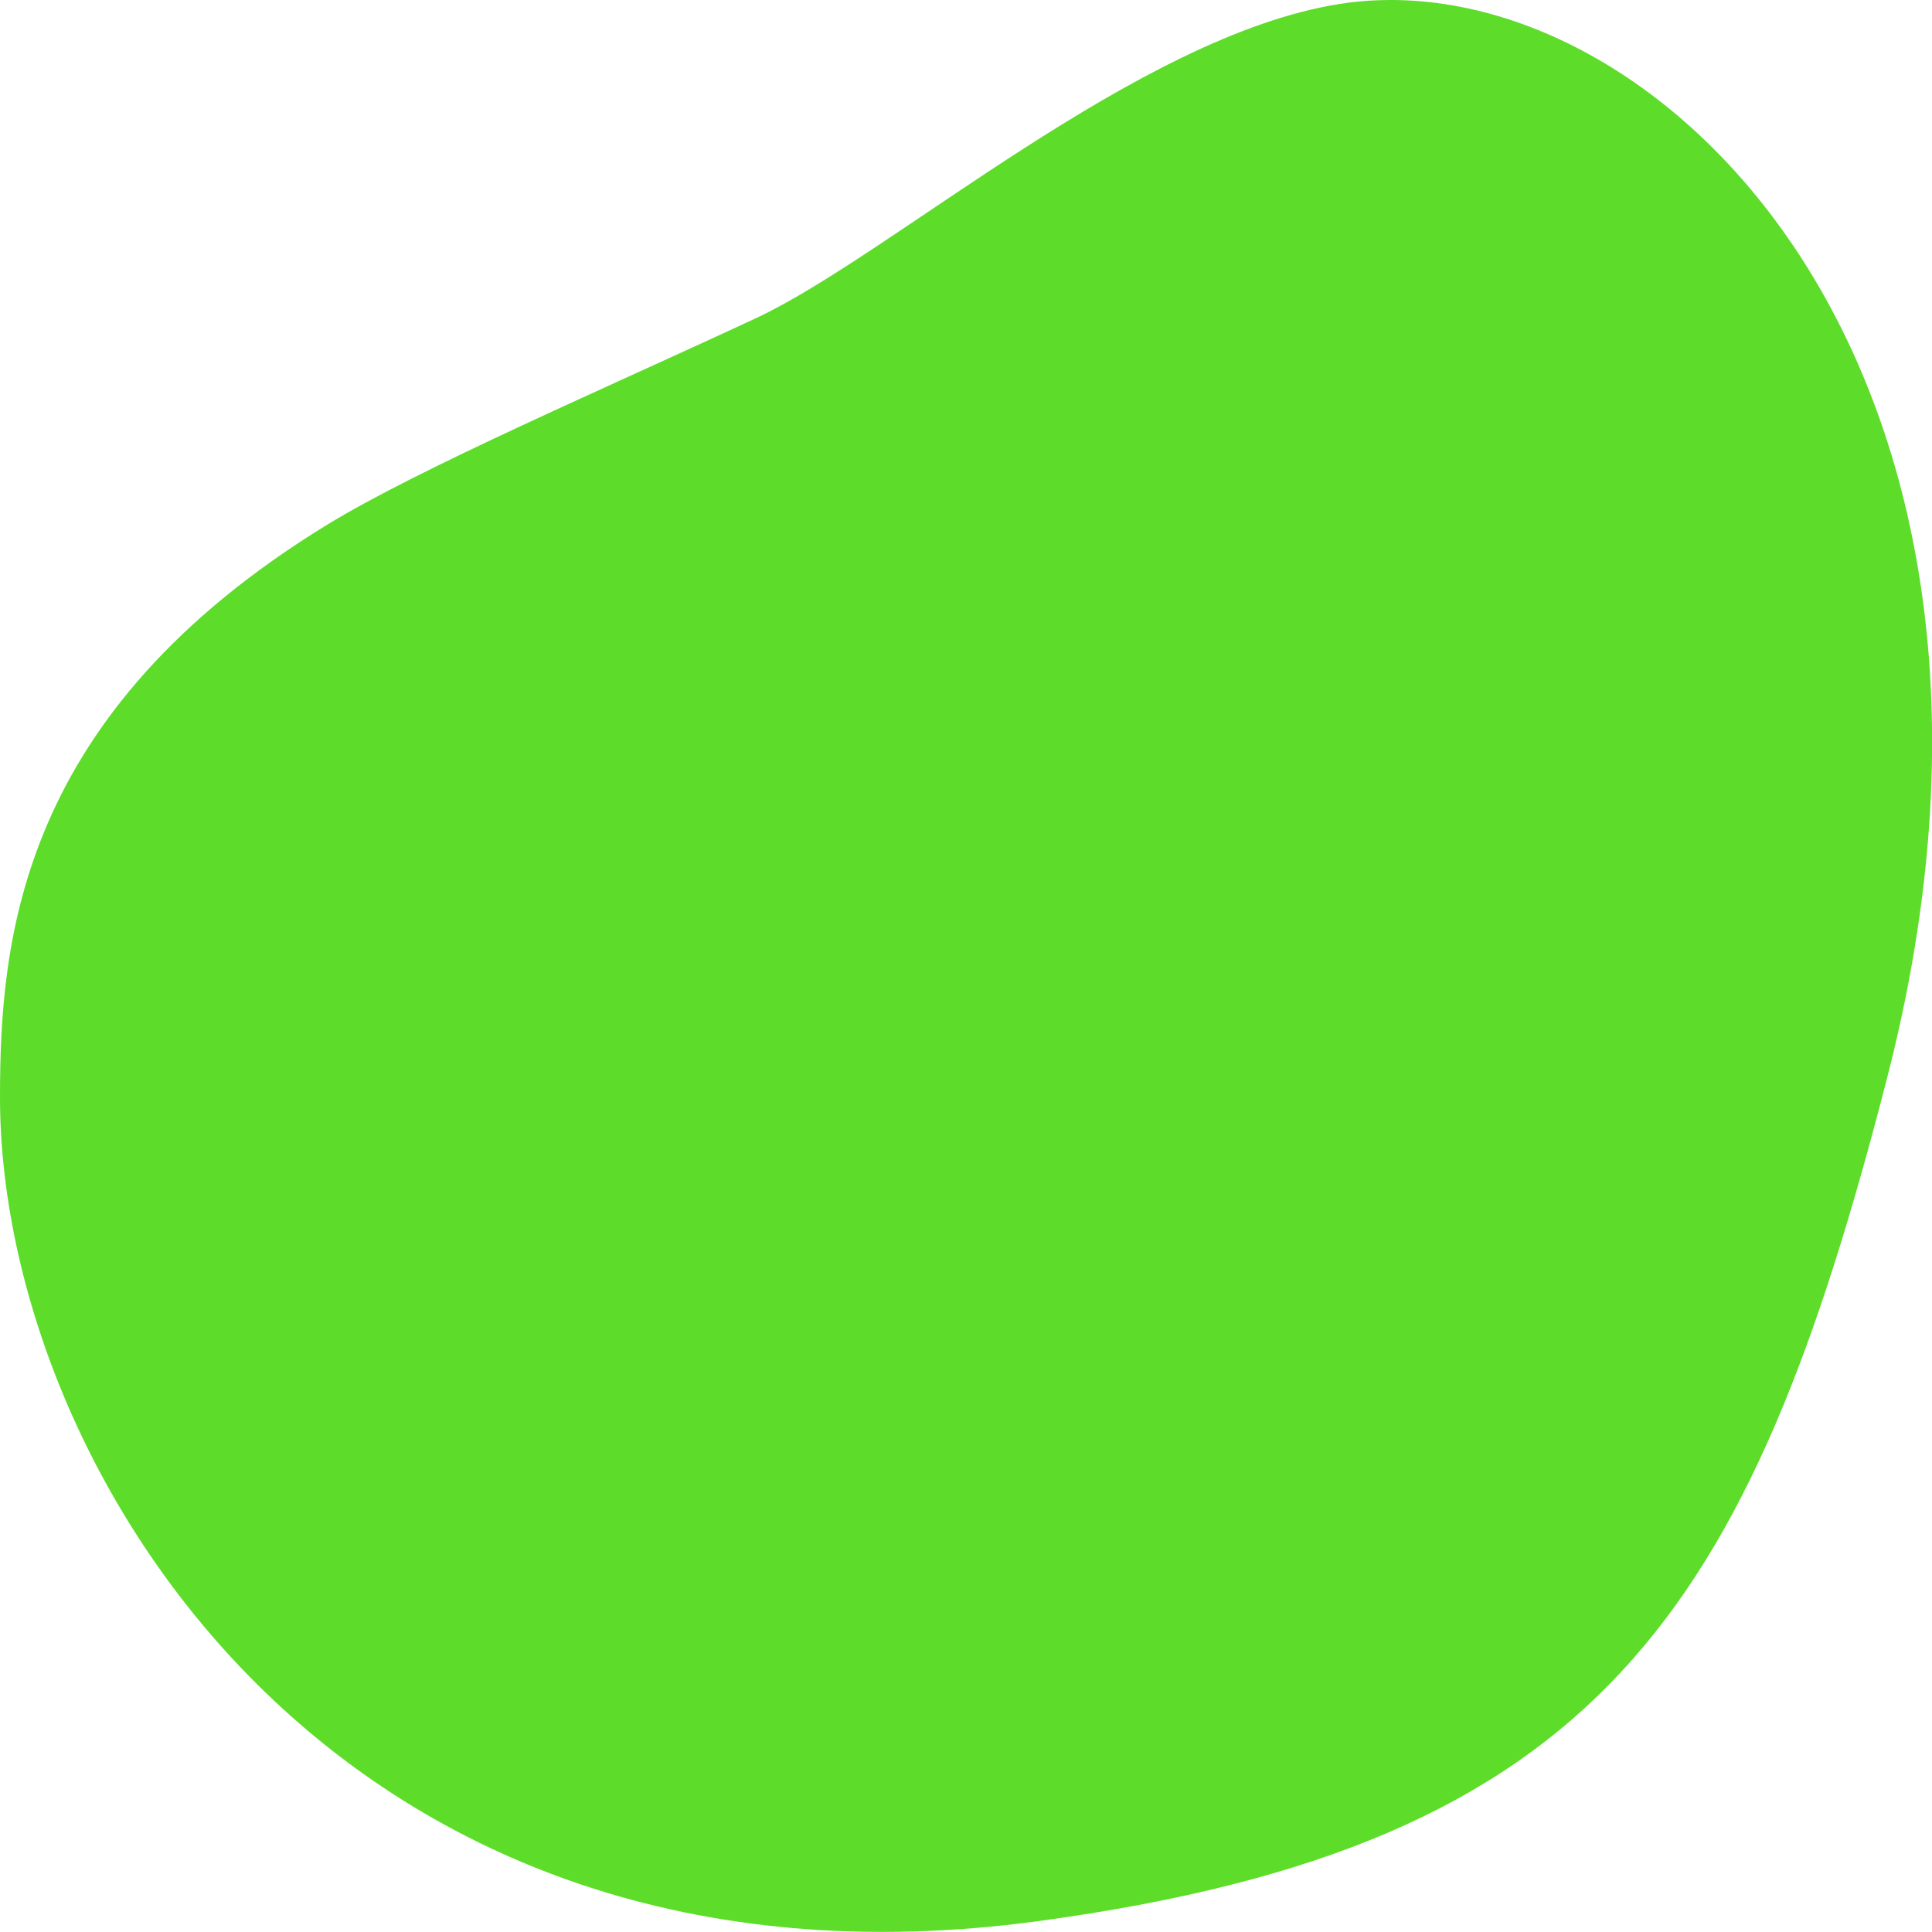<?xml version="1.0" encoding="UTF-8"?> <!-- Generator: Adobe Illustrator 25.3.1, SVG Export Plug-In . SVG Version: 6.00 Build 0) --> <svg xmlns="http://www.w3.org/2000/svg" xmlns:xlink="http://www.w3.org/1999/xlink" id="Слой_1" x="0px" y="0px" viewBox="0 0 300 300" style="enable-background:new 0 0 300 300;" xml:space="preserve"> <style type="text/css"> .st0{fill:#5DDD2A;} </style> <path class="st0" d="M50.6,81.6c14.5-8.9,43.2-21.2,66.8-32.2c21-9.8,59.2-43.9,90.7-48.8c48.1-7.5,113.6,55.6,84.9,166.9 c-21.4,83.1-44.8,119-131.7,130.8C52.8,313,0,228.3,0,170.4C0,146,2.9,110.9,50.6,81.6z"></path> </svg> 